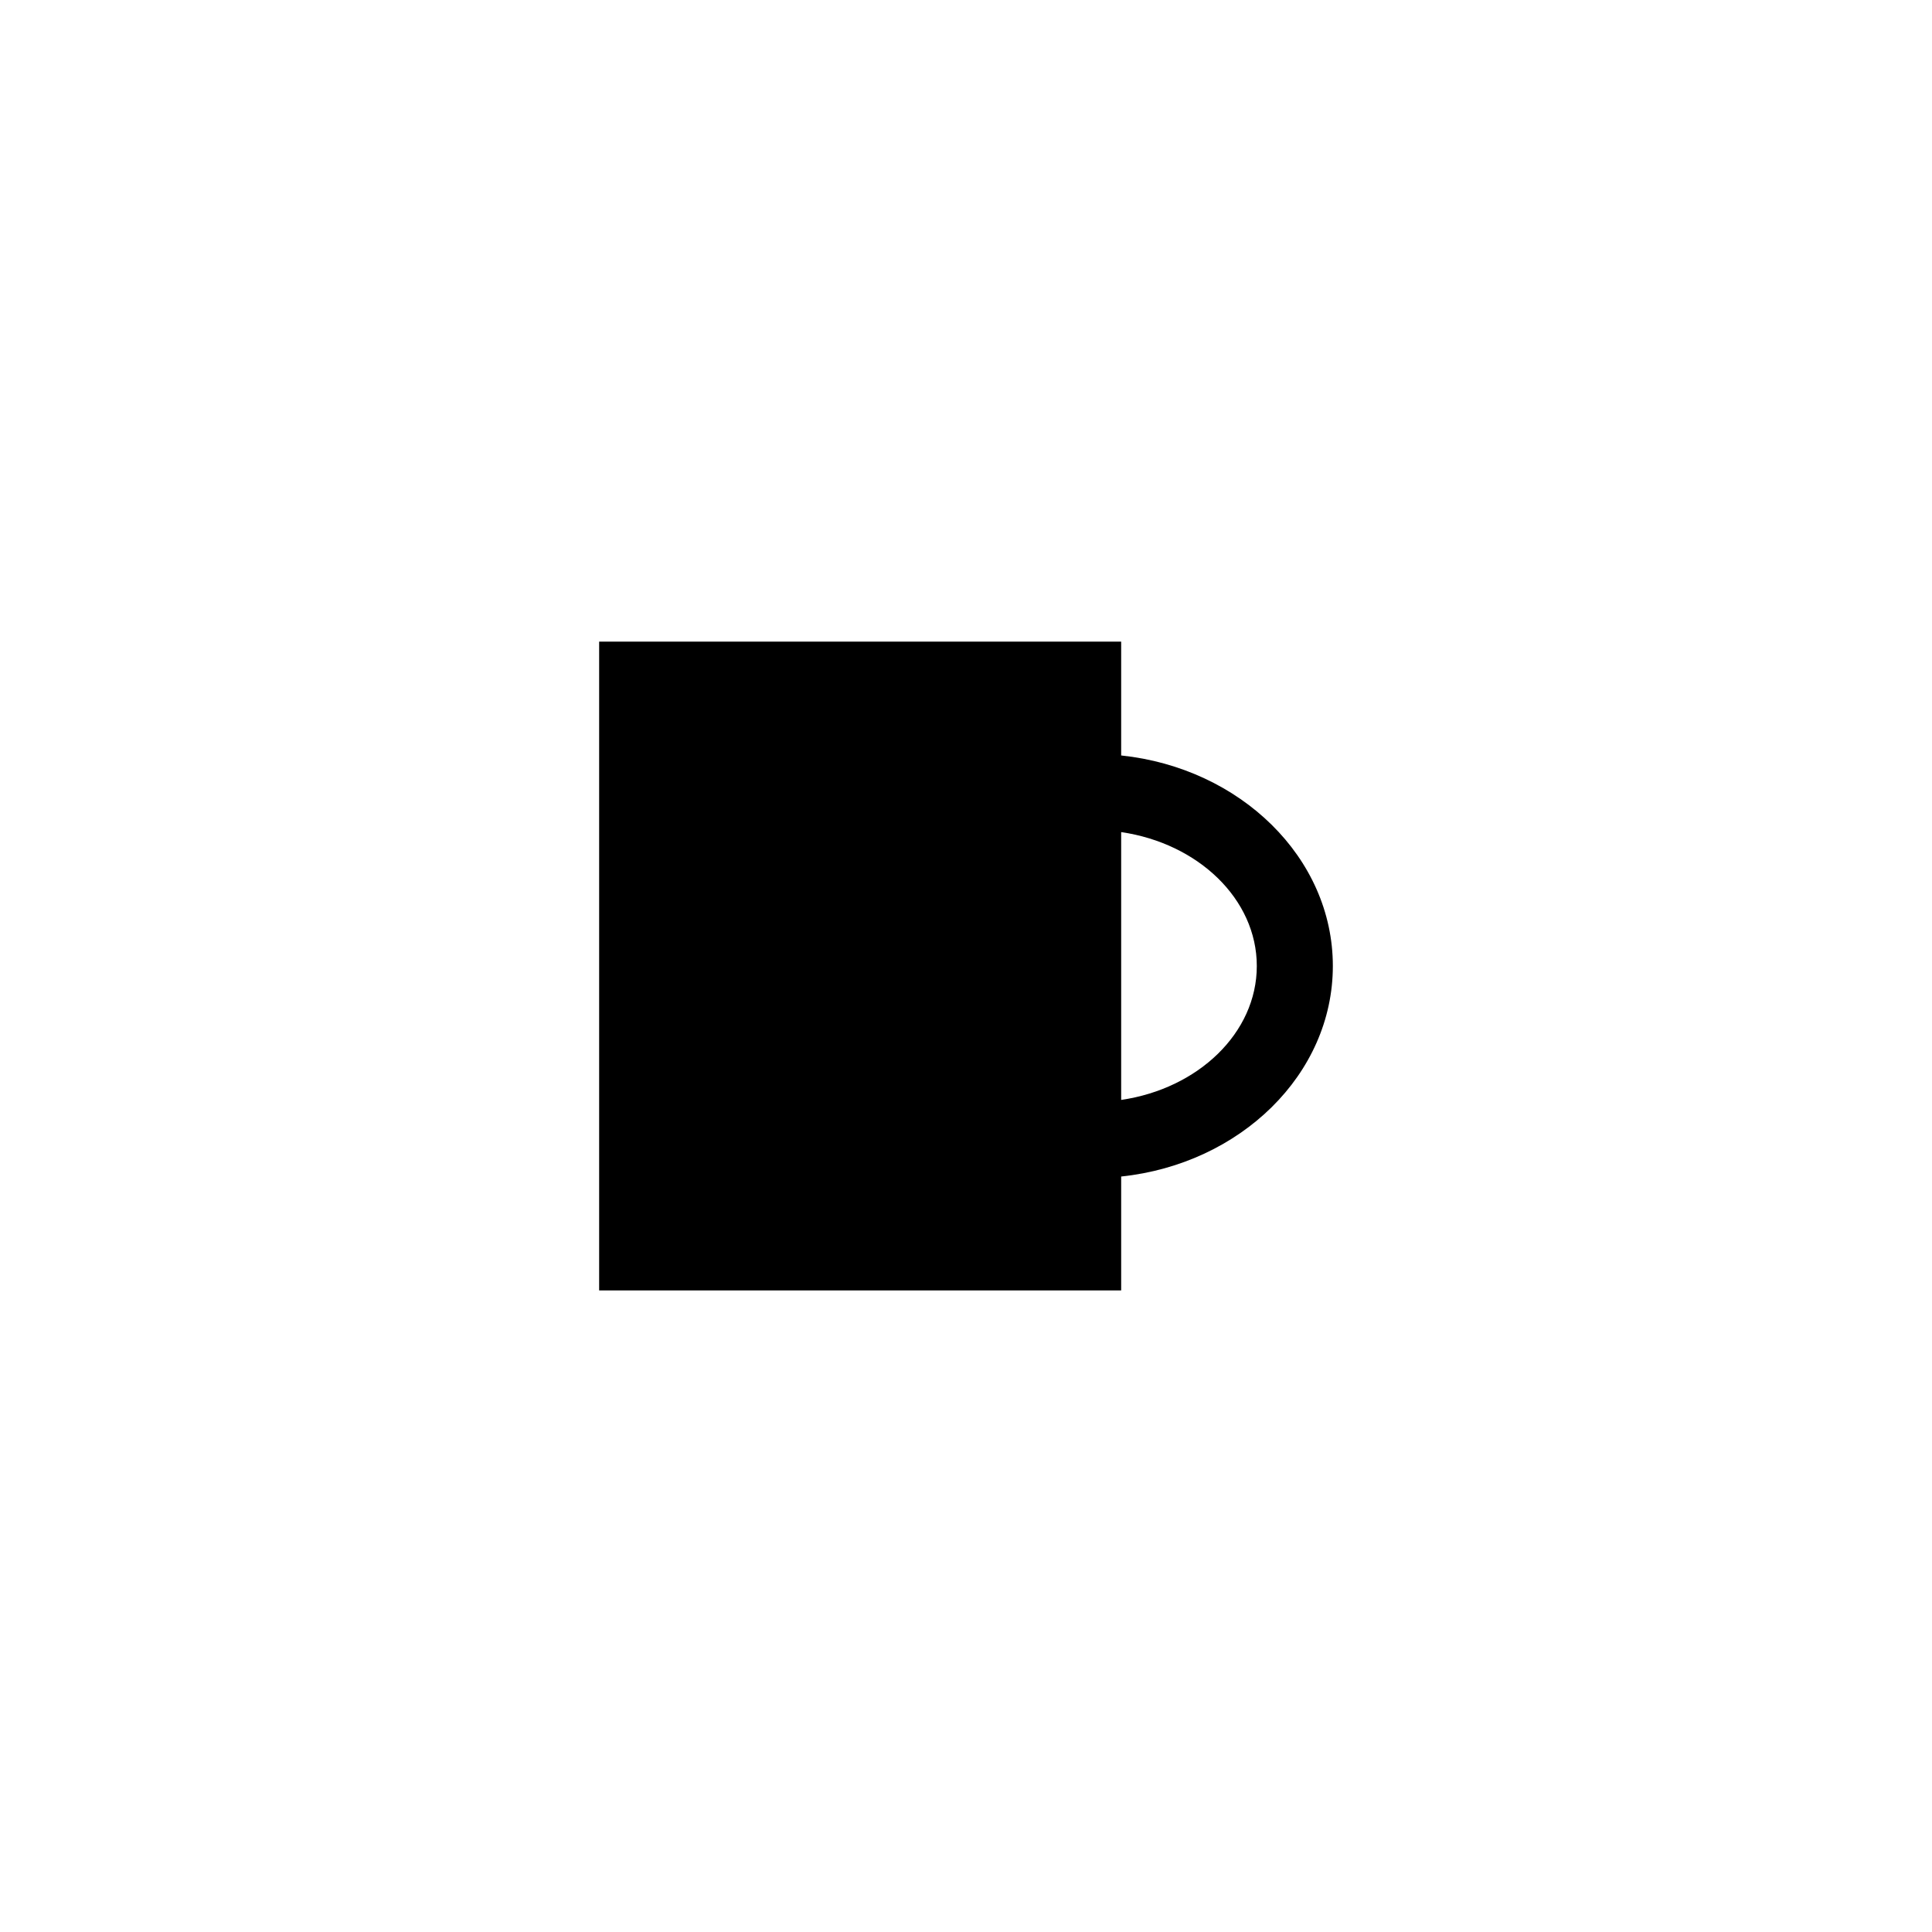 <?xml version="1.0" encoding="UTF-8"?>
<!-- Uploaded to: SVG Repo, www.svgrepo.com, Generator: SVG Repo Mixer Tools -->
<svg fill="#000000" width="800px" height="800px" version="1.1" viewBox="144 144 512 512" xmlns="http://www.w3.org/2000/svg">
 <path d="m441.12 455.79c31.543-3.32 56.098-27.055 56.098-55.793 0-28.738-24.555-52.477-56.098-55.793v-30.168l-138.34 0.004v171.93h138.34zm0-91.277c20.391 2.977 35.945 17.738 35.945 35.488s-15.559 32.512-35.945 35.488z"/>
</svg>